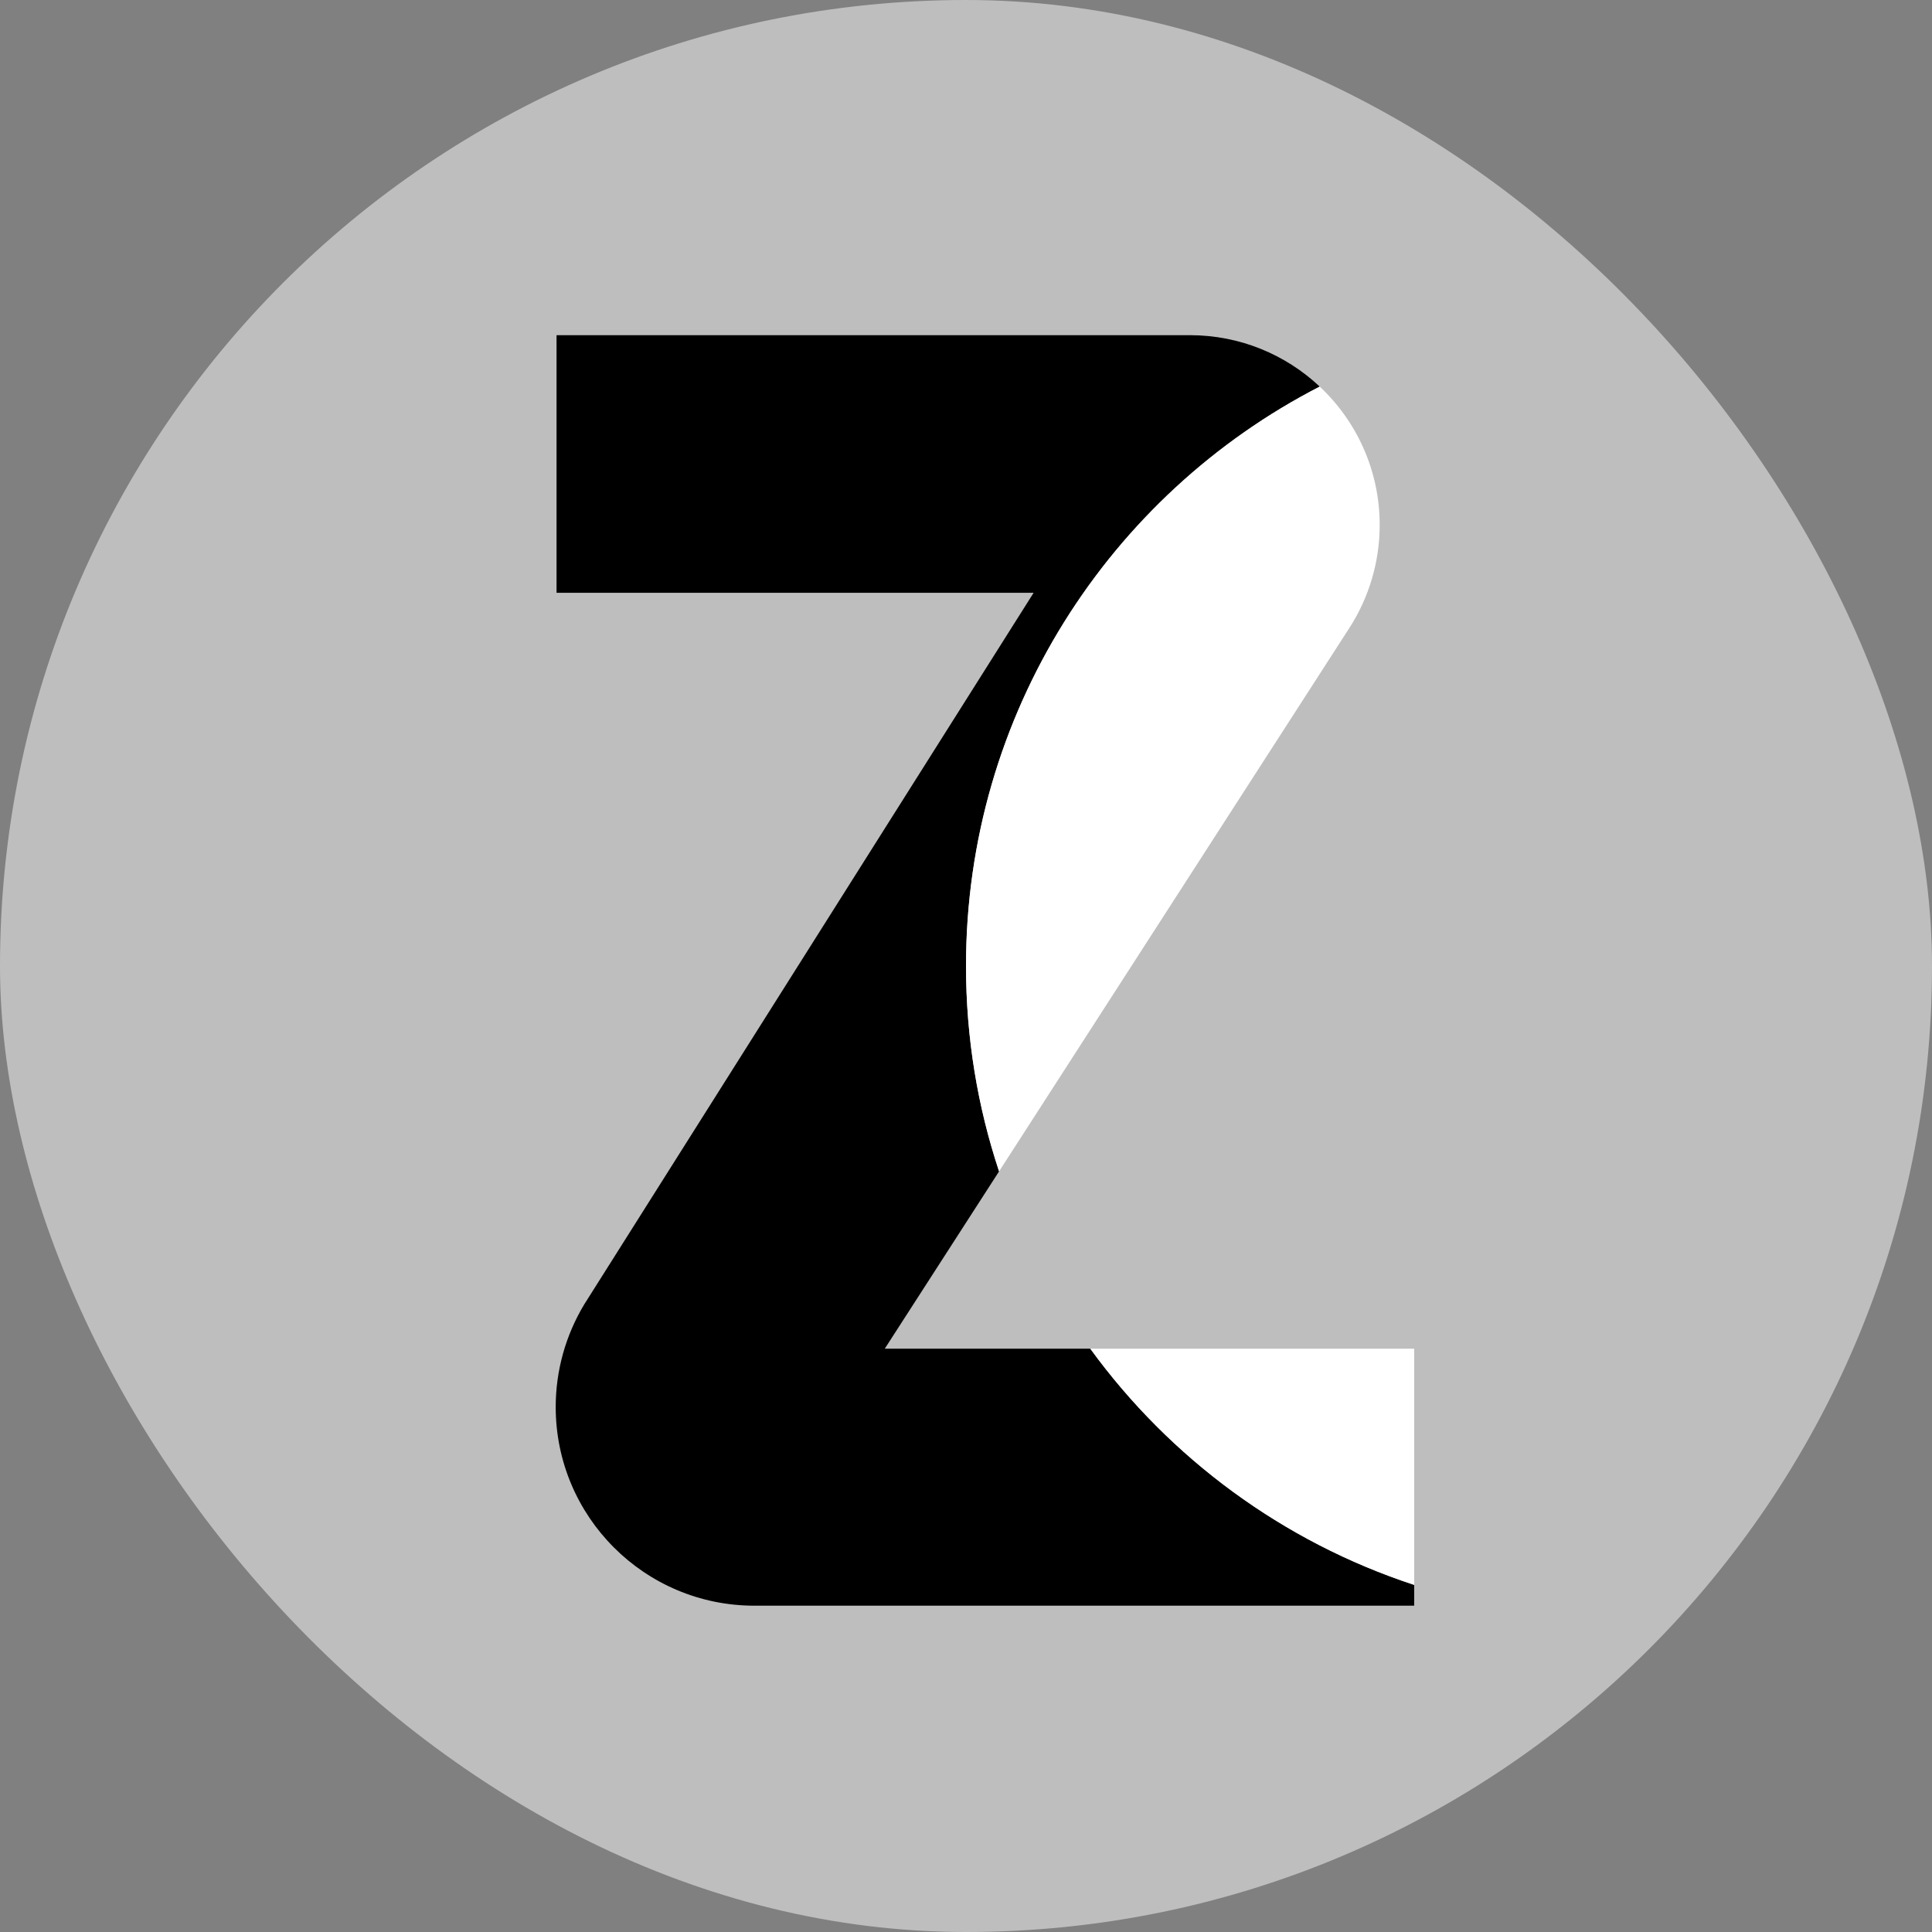 <svg xmlns="http://www.w3.org/2000/svg" version="1.1" xmlns:xlink="http://www.w3.org/1999/xlink" xmlns:svgjs="http://svgjs.dev/svgjs" width="1000" height="1000"><rect width="100%" height="100%" fill="#808080" stroke="none"/><g clip-path="url(#SvgjsClipPath1266)"><rect width="1000" height="1000" fill="#bebebe"></rect><g transform="matrix(0.7,0,0,0.7,150,150)"><svg xmlns="http://www.w3.org/2000/svg" version="1.1" xmlns:xlink="http://www.w3.org/1999/xlink" xmlns:svgjs="http://svgjs.dev/svgjs" width="1000" height="1000"><svg id="Ebene_1" xmlns="http://www.w3.org/2000/svg" version="1.1" xmlns:svgjs="http://svgjs.dev/svgjs" xmlns:x="http://ns.adobe.com/Extensibility/1.0/" viewBox="0 0 1000 1000">
  <!-- Generator: Adobe Illustrator 29.4.0, SVG Export Plug-In . SVG Version: 2.1.0 Build 152)  -->
  <path d="M981.5,224.341c-151.999,0-275.659,123.66-275.659,275.659s123.66,275.659,275.659,275.659,275.659-123.66,275.659-275.659-123.66-275.659-275.659-275.659Z" fill="none"></path>
  <path d="M591.897,782.987c-28.797-39.578-51.704-83.714-67.448-131.119l-84.523,131.119h151.971Z" fill="none"></path>
  <path d="M591.897,782.987h-151.971l84.523-131.119c-15.856-47.744-24.449-98.802-24.449-151.868,0-186.68,106.239-348.543,261.552-428.437-25.113-23.57-58.895-38.014-96.054-38.014H197.24v190.474h352.77L217.751,750.155c-13.825,22.91-21.132,49.16-21.132,75.918v0c0,81.149,65.784,146.933,146.933,146.933h487.841v-15.372c-97.11-31.833-180.606-93.711-239.496-174.647Z"></path>
  <path d="M591.897,782.987c58.89,80.937,142.386,142.814,239.496,174.647v-174.647h-239.496Z" fill="#fff"></path>
  <path d="M500,500c0,53.067,8.593,104.125,24.449,151.868l259.05-401.858c14.619-22.677,22.393-49.087,22.393-76.067v-0c0-40.378-17.052-76.768-44.34-102.381-155.314,79.894-261.552,241.758-261.552,428.437Z" fill="#fff"></path>
</svg></svg></g></g><defs><clipPath id="SvgjsClipPath1266"><rect width="1000" height="1000" x="0" y="0" rx="500" ry="500"></rect></clipPath></defs></svg>
